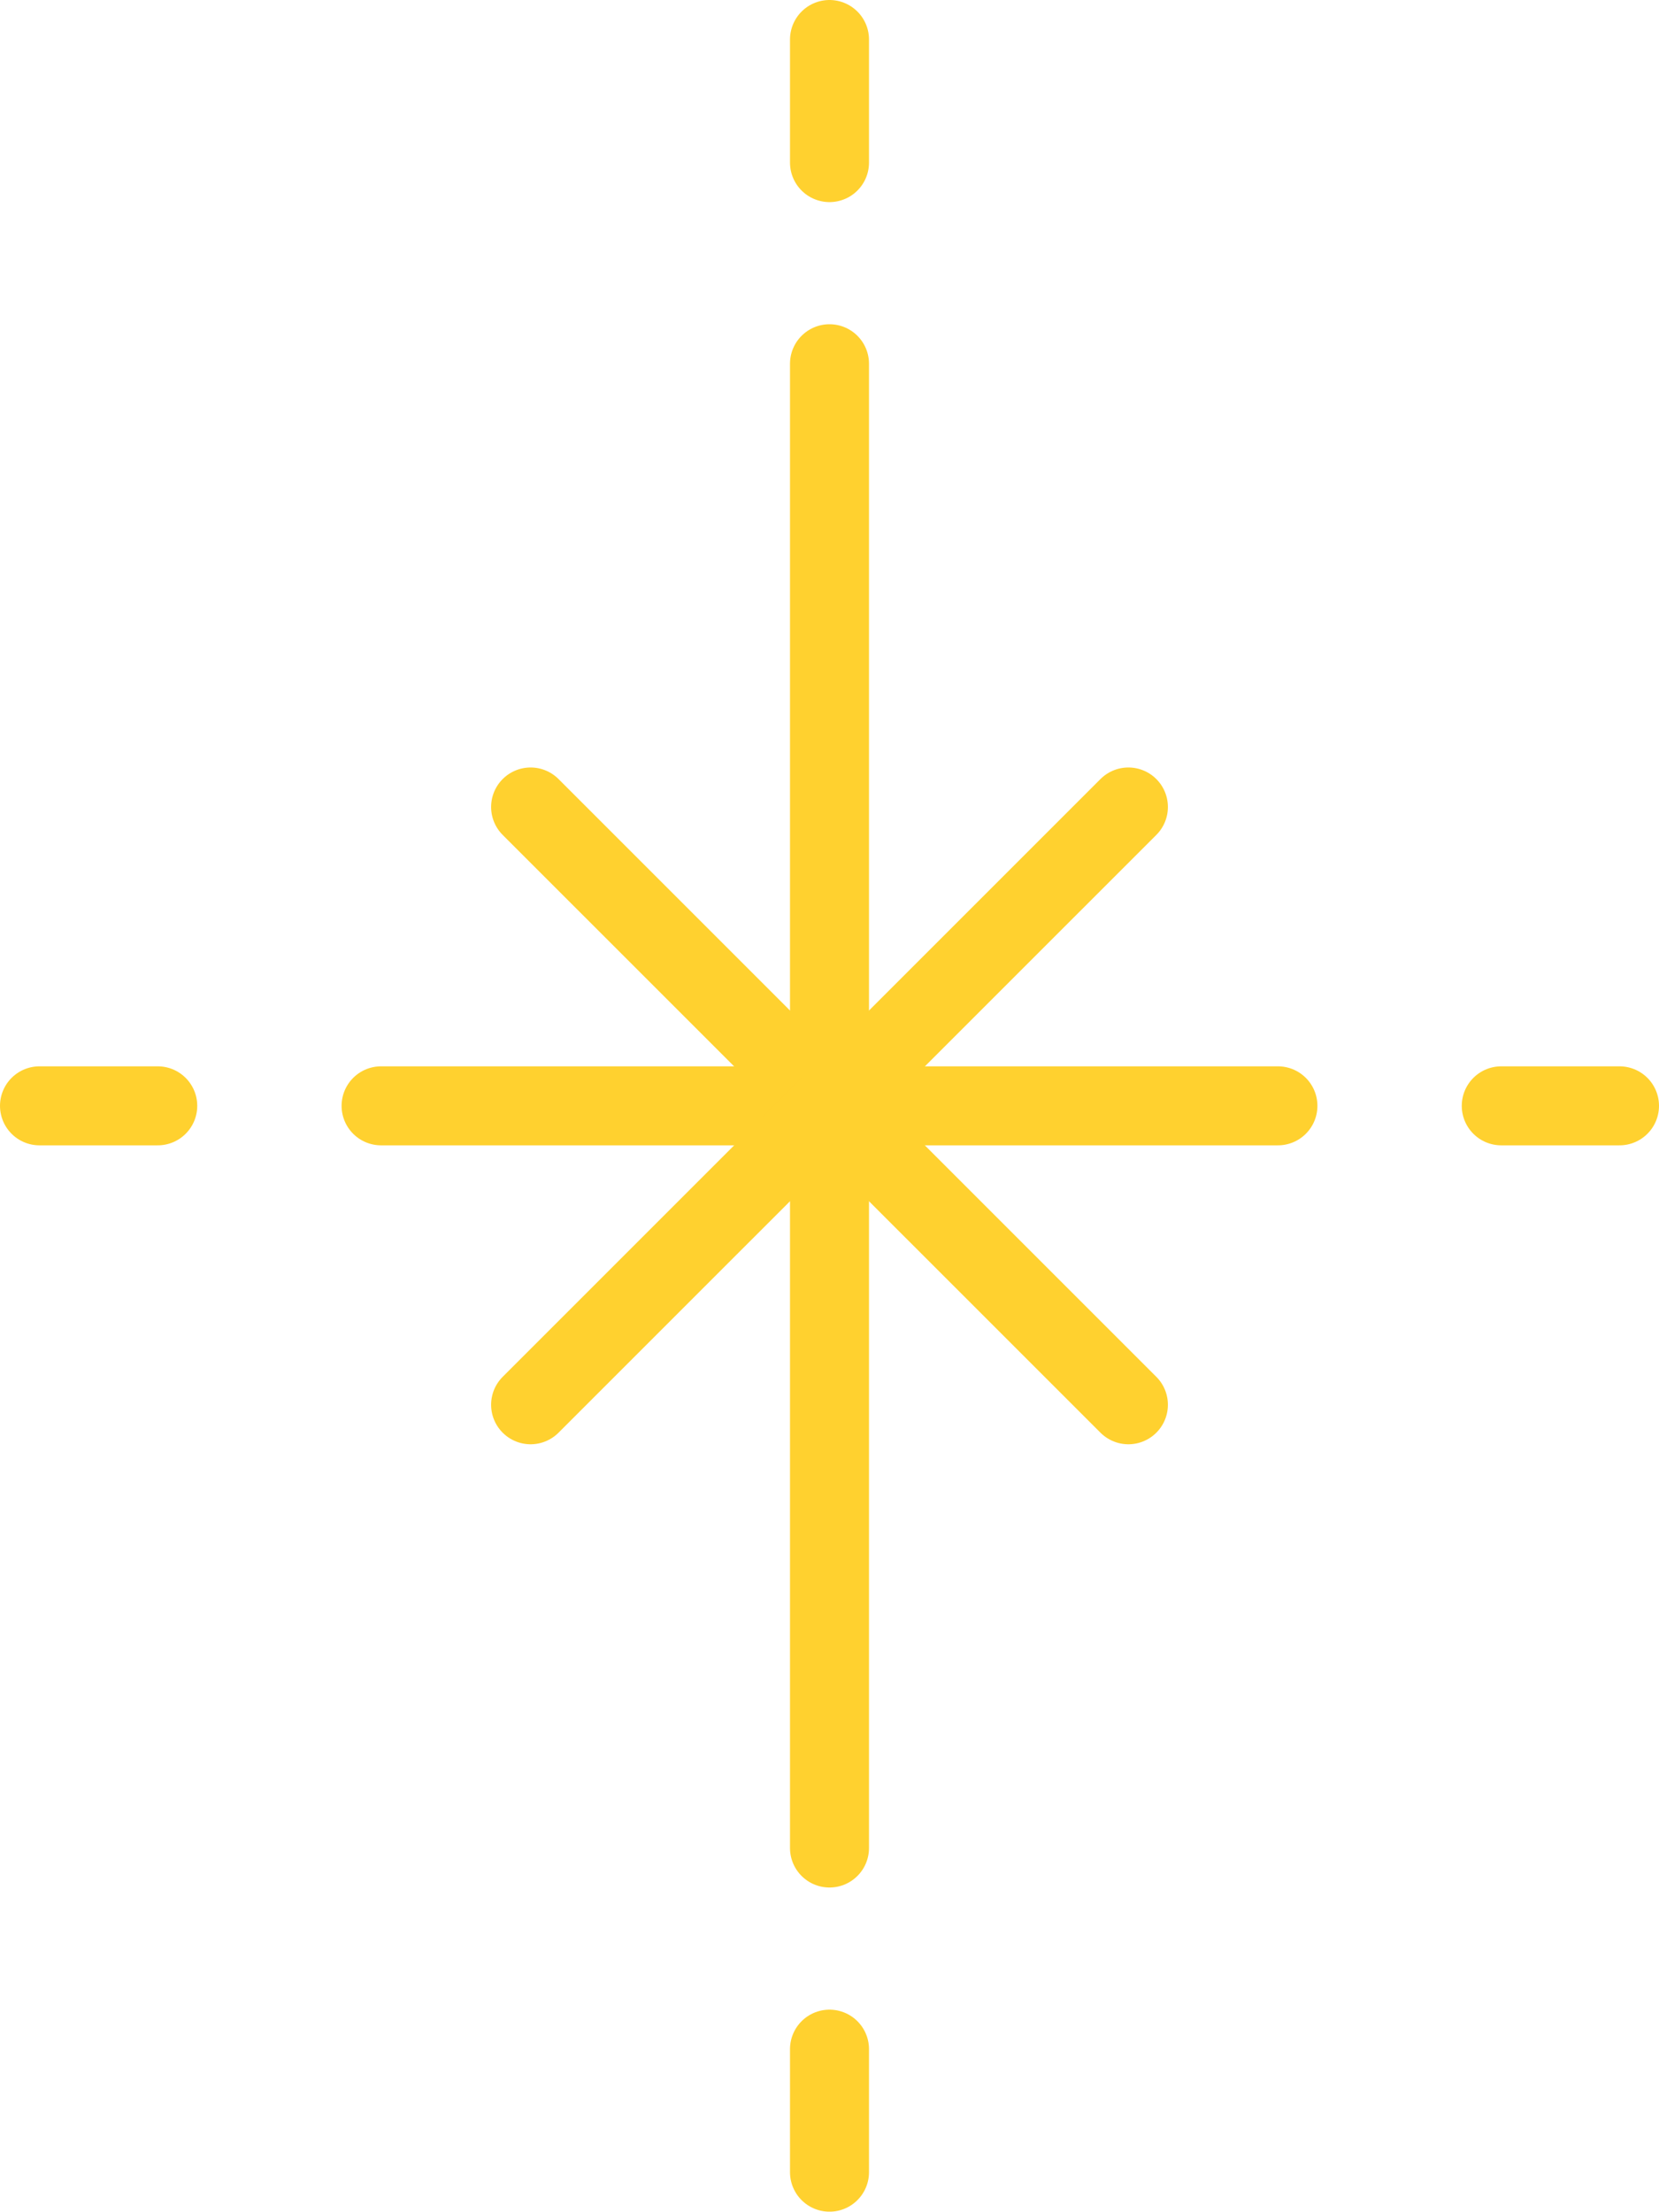<svg width="126" height="168" viewBox="0 0 126 168" fill="none" xmlns="http://www.w3.org/2000/svg">
<path d="M63 27.623V140.341" stroke="#FFD12F" stroke-width="6" stroke-linecap="round" stroke-linejoin="round"/>
<path d="M28.943 83.979H97.057" stroke="#FFD12F" stroke-width="6" stroke-linecap="round" stroke-linejoin="round"/>
<path d="M85.701 106.68L40.299 61.284" stroke="#FFD12F" stroke-width="6" stroke-linecap="round" stroke-linejoin="round"/>
<path d="M40.299 106.68L85.701 61.284" stroke="#FFD12F" stroke-width="6" stroke-linecap="round" stroke-linejoin="round"/>
<path d="M3 83.979H11.98" stroke="#FFD12F" stroke-width="6" stroke-linecap="round" stroke-linejoin="round"/>
<path d="M114.02 83.979H123" stroke="#FFD12F" stroke-width="6" stroke-linecap="round" stroke-linejoin="round"/>
<path d="M63 155.617V164.959" stroke="#FFD12F" stroke-width="6" stroke-linecap="round" stroke-linejoin="round"/>
<path d="M63 3V12.348" stroke="#FFD12F" stroke-width="6" stroke-linecap="round" stroke-linejoin="round"/>
</svg>

